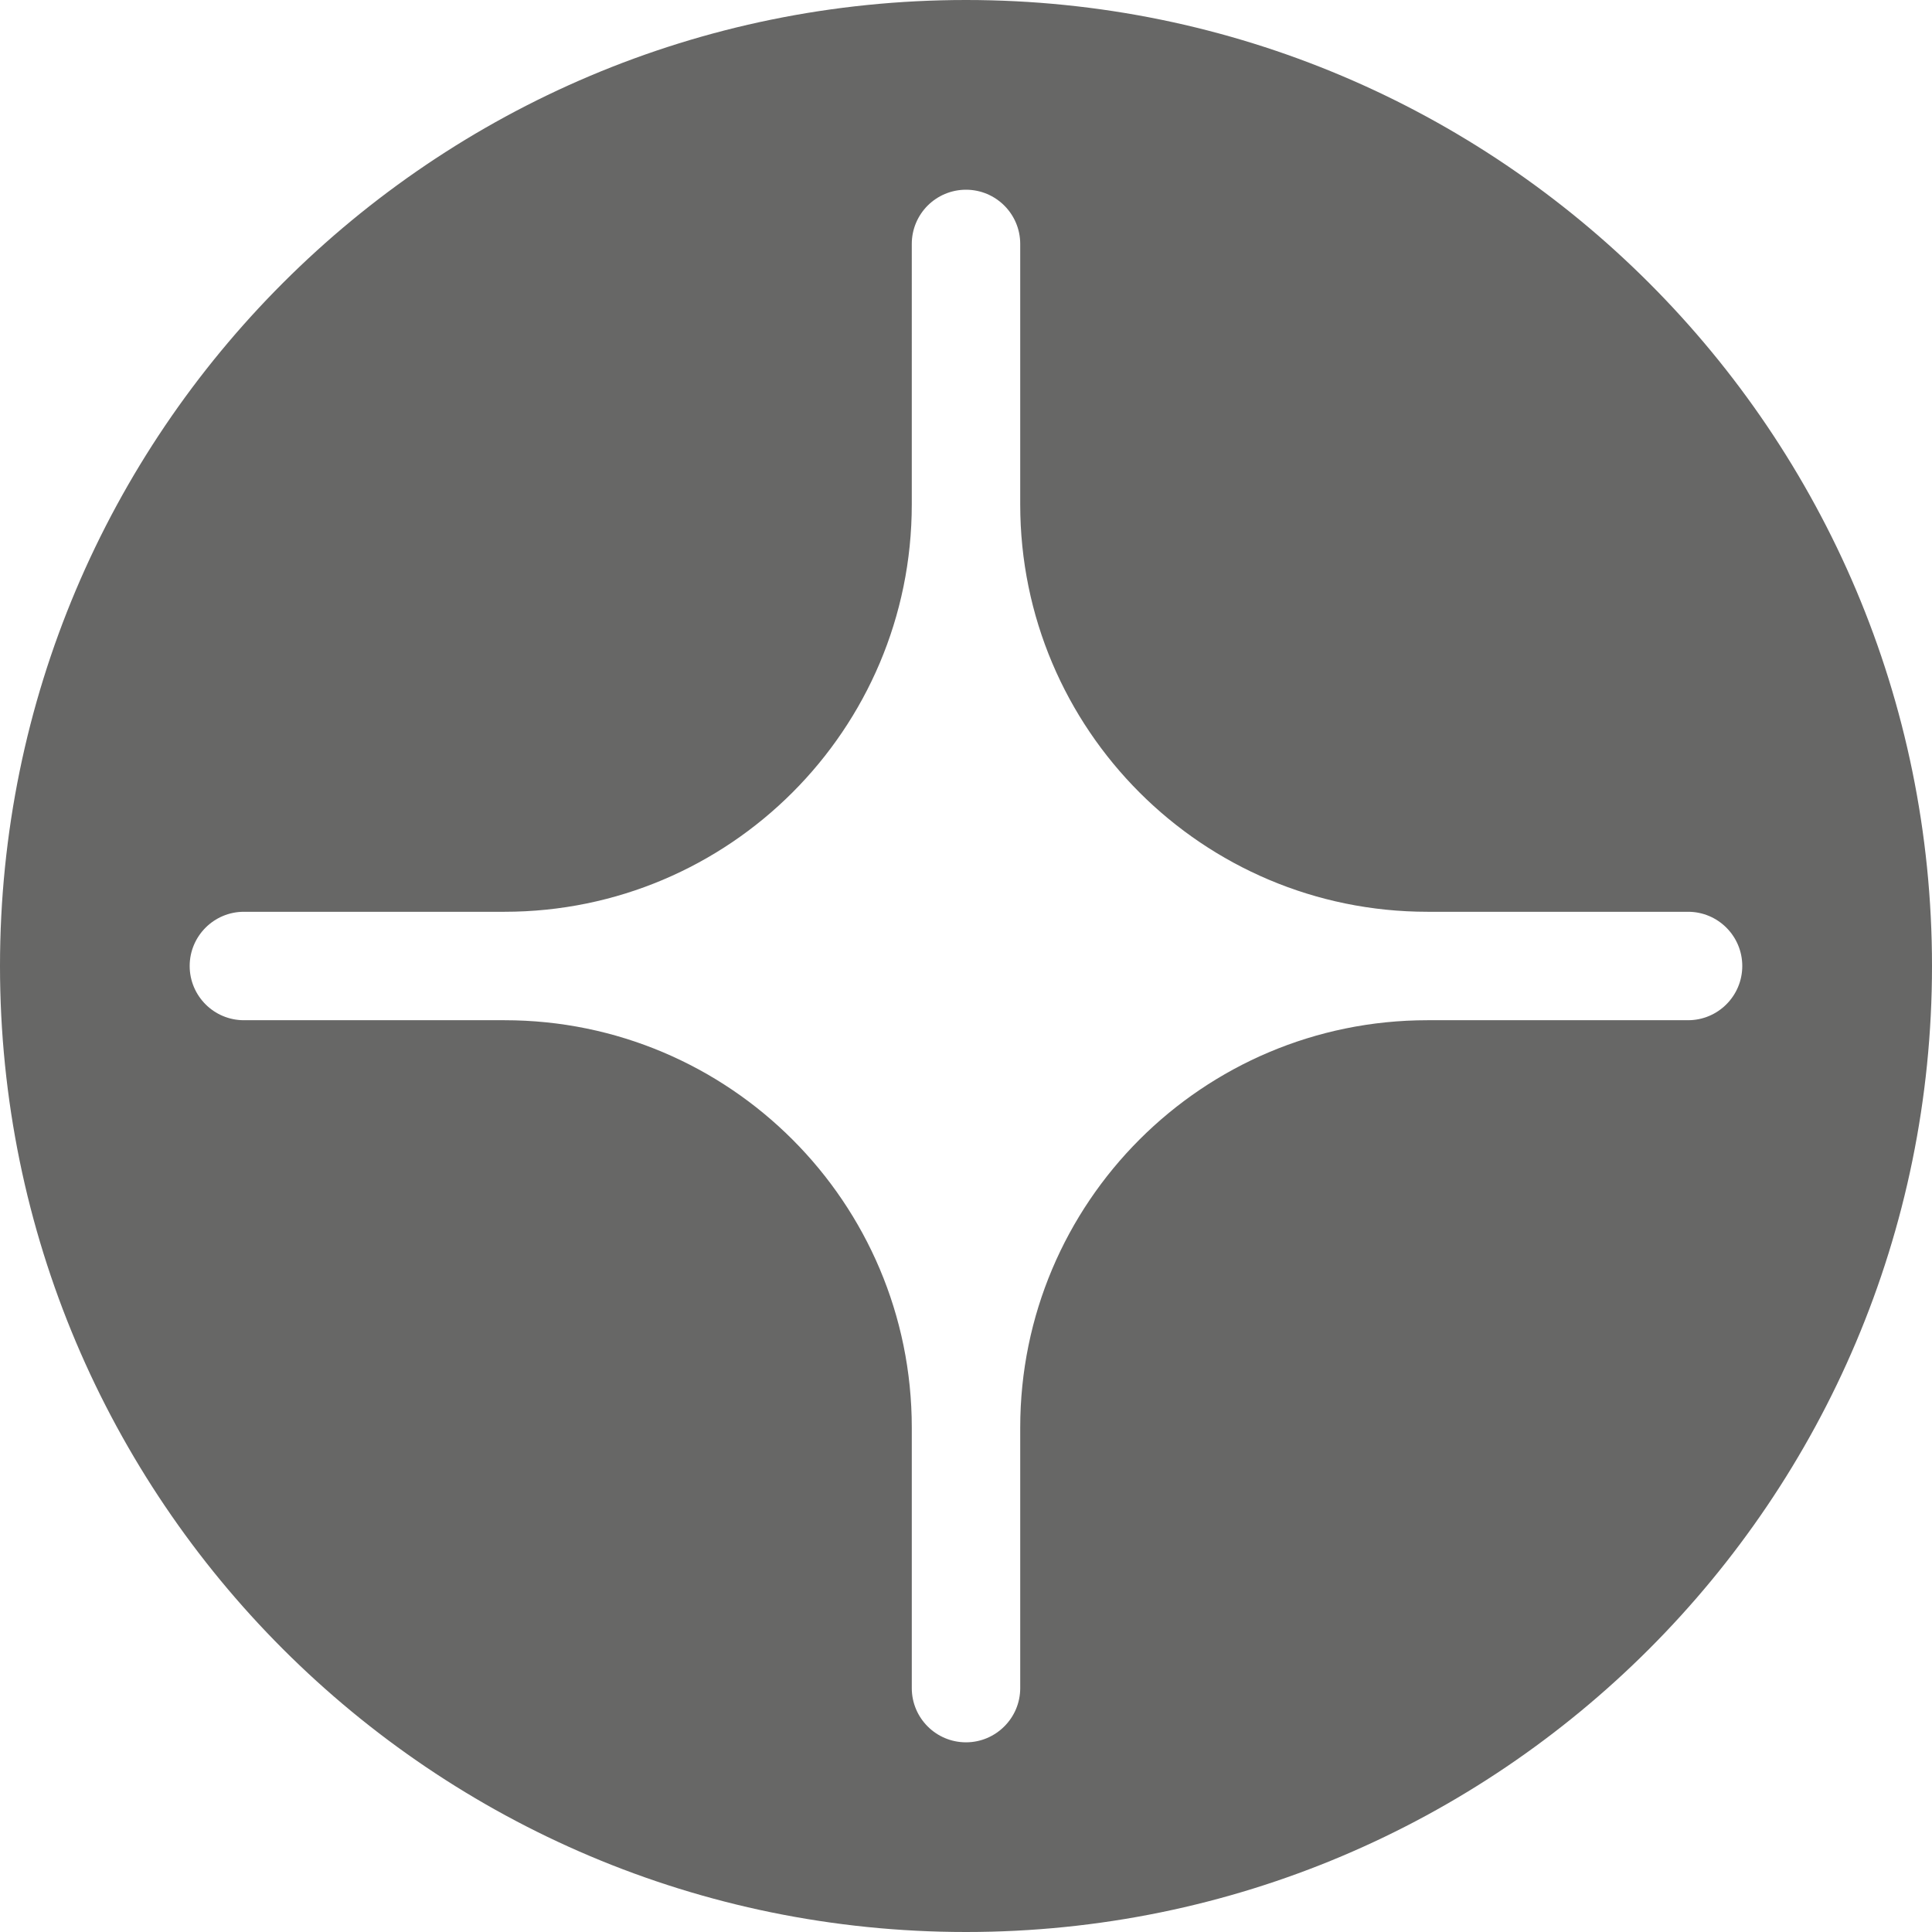 <?xml version="1.0" encoding="UTF-8"?><svg id="Layer_2" xmlns="http://www.w3.org/2000/svg" viewBox="0 0 393.38 393.38"><defs><style>.cls-1{fill:#676766;}</style></defs><g id="Layer_3"><path class="cls-1" d="M335.77,57.61C300.17,22.01,251,0,196.69,0S93.2,22.01,57.61,57.61C22.01,93.2,0,142.37,0,196.69c0,108.63,88.06,196.69,196.69,196.69,54.31,0,103.48-22.01,139.08-57.61,35.59-35.59,57.61-84.76,57.61-139.08s-22.02-103.49-57.61-139.08Zm7.94,150.12h-53.05c-45.8,0-82.93,37.13-82.93,82.94v53.05c0,3.05-1.24,5.81-3.24,7.8-2,2-4.76,3.24-7.8,3.24-6.1,0-11.04-4.95-11.04-11.04v-53.05c0-45.81-37.14-82.94-82.94-82.94H49.66c-3.05,0-5.81-1.24-7.8-3.23-2-2-3.24-4.76-3.24-7.81,0-6.09,4.95-11.04,11.04-11.04h53.05c45.8,0,82.94-37.13,82.94-82.93V49.67c0-3.05,1.24-5.81,3.23-7.81,2-1.99,4.76-3.23,7.81-3.23,6.09,0,11.04,4.94,11.04,11.04v53.05c0,45.8,37.13,82.93,82.93,82.93h53.05c6.1,0,11.04,4.95,11.04,11.04s-4.94,11.04-11.04,11.04Z"/></g></svg>